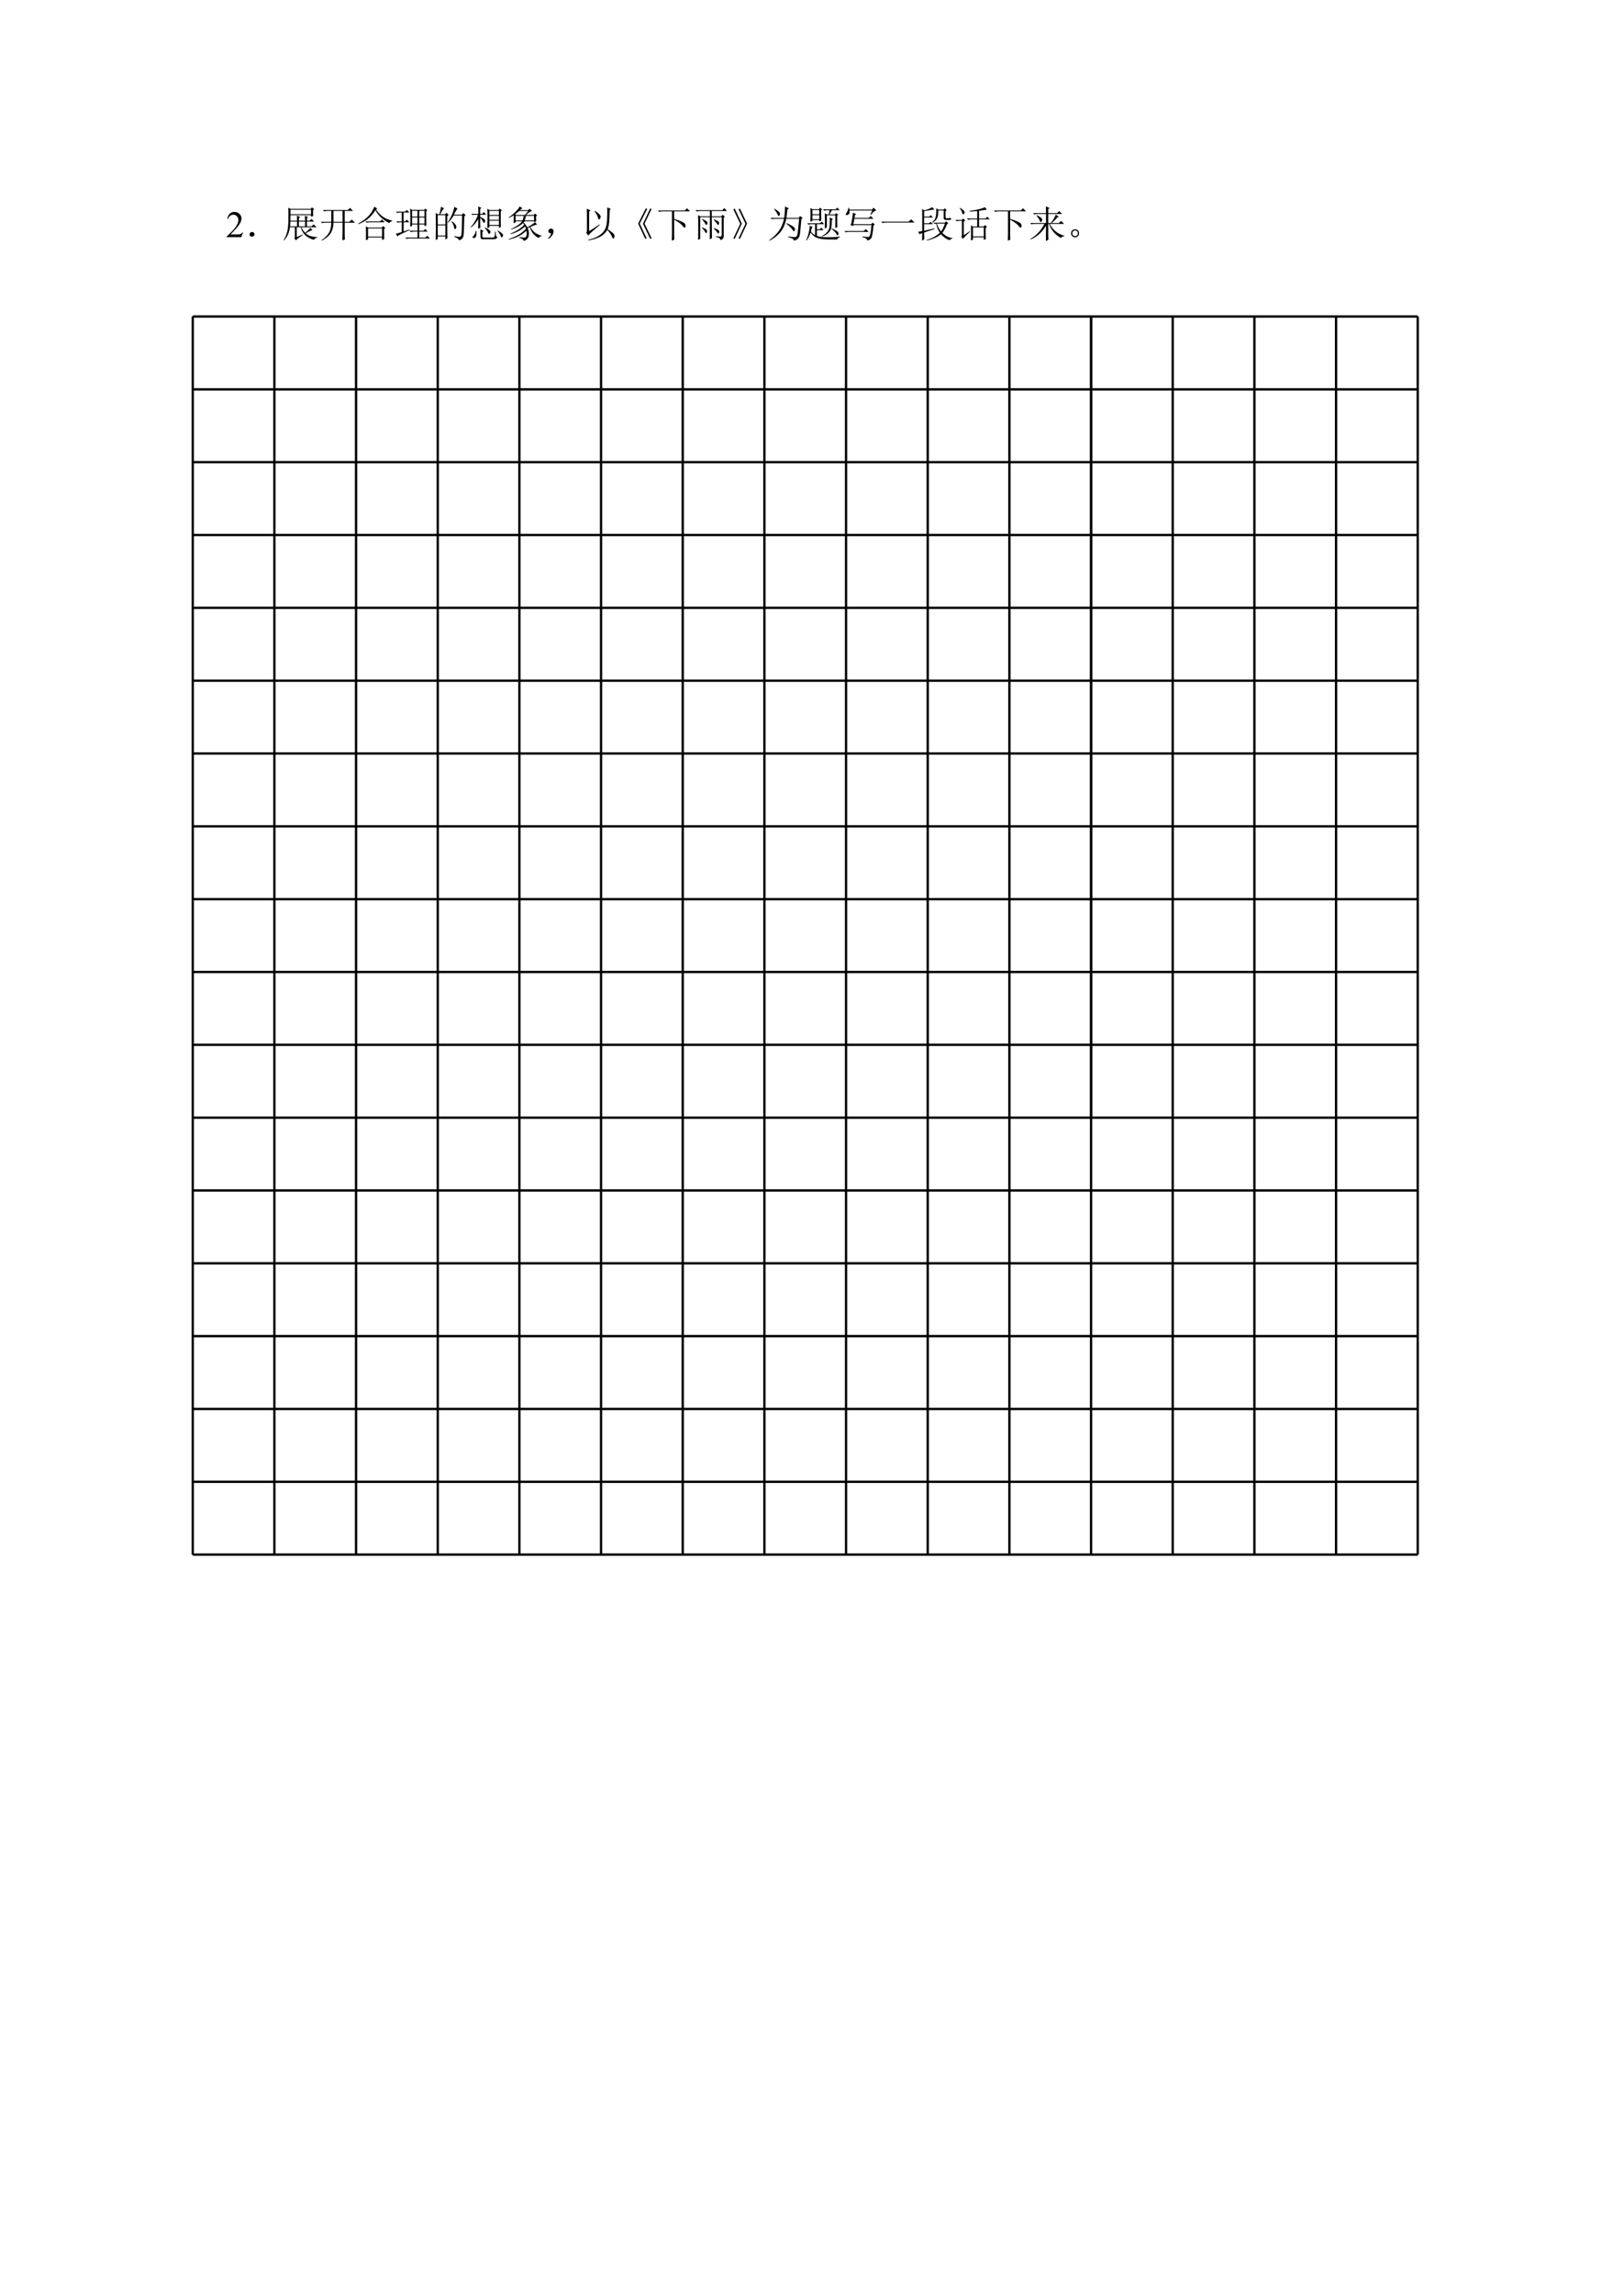 <?xml version="1.0" encoding="UTF-8"?>
<svg xmlns="http://www.w3.org/2000/svg" xmlns:xlink="http://www.w3.org/1999/xlink" width="522pt" height="737.008pt" viewBox="0 0 522 737.008" version="1.1">
<defs>
<g>
<symbol overflow="visible" id="glyph0-0">
<path style="stroke:none;" d="M 1.531 0 L 1.531 -6.875 L 7.031 -6.875 L 7.031 0 Z M 1.703 -0.172 L 6.859 -0.172 L 6.859 -6.703 L 1.703 -6.703 Z M 1.703 -0.172 "/>
</symbol>
<symbol overflow="visible" id="glyph0-1">
<path style="stroke:none;" d=""/>
</symbol>
<symbol overflow="visible" id="glyph1-0">
<path style="stroke:none;" d="M 1.672 0 L 1.672 -7.5 L 7.672 -7.5 L 7.672 0 Z M 1.859 -0.188 L 7.484 -0.188 L 7.484 -7.312 L 1.859 -7.312 Z M 1.859 -0.188 "/>
</symbol>
<symbol overflow="visible" id="glyph1-1">
<path style="stroke:none;" d="M 5.5 -1.531 L 4.953 0 L 0.266 0 L 0.266 -0.219 C 1.641 -1.477 2.609 -2.504 3.172 -3.297 C 3.734 -4.098 4.016 -4.828 4.016 -5.484 C 4.016 -5.984 3.859 -6.395 3.547 -6.719 C 3.242 -7.051 2.875 -7.219 2.438 -7.219 C 2.051 -7.219 1.703 -7.102 1.391 -6.875 C 1.078 -6.645 0.848 -6.305 0.703 -5.859 L 0.484 -5.859 C 0.586 -6.586 0.836 -7.145 1.234 -7.531 C 1.641 -7.914 2.145 -8.109 2.75 -8.109 C 3.395 -8.109 3.93 -7.898 4.359 -7.484 C 4.797 -7.078 5.016 -6.594 5.016 -6.031 C 5.016 -5.625 4.922 -5.219 4.734 -4.812 C 4.441 -4.188 3.973 -3.52 3.328 -2.812 C 2.359 -1.75 1.75 -1.109 1.5 -0.891 L 3.578 -0.891 C 4.004 -0.891 4.301 -0.906 4.469 -0.938 C 4.633 -0.969 4.785 -1.031 4.922 -1.125 C 5.066 -1.219 5.188 -1.352 5.281 -1.531 Z M 5.5 -1.531 "/>
</symbol>
<symbol overflow="visible" id="glyph2-0">
<path style="stroke:none;" d=""/>
</symbol>
<symbol overflow="visible" id="glyph2-1">
<path style="stroke:none;" d="M 2.828 -1.547 C 3.098 -1.391 3.219 -1.16 3.188 -0.859 C 3.156 -0.566 3 -0.359 2.719 -0.234 C 2.438 -0.109 2.176 -0.125 1.938 -0.281 C 1.707 -0.438 1.598 -0.656 1.609 -0.938 C 1.629 -1.219 1.77 -1.426 2.031 -1.562 C 2.301 -1.707 2.566 -1.703 2.828 -1.547 Z M 2.828 -1.547 "/>
</symbol>
<symbol overflow="visible" id="glyph2-2">
<path style="stroke:none;" d="M 6.703 -9.141 L 6.281 -8.906 C 6.656 -8.25 7.254 -7.566 8.078 -6.859 C 8.91 -6.16 10.047 -5.641 11.484 -5.297 L 11.484 -5.156 C 11.016 -5.062 10.688 -4.844 10.5 -4.5 C 9.125 -5.25 8.098 -6.004 7.422 -6.766 C 6.754 -7.535 6.312 -8.172 6.094 -8.672 C 5.25 -7.391 4.395 -6.422 3.531 -5.766 C 2.676 -5.109 1.688 -4.578 0.562 -4.172 L 0.516 -4.359 C 1.734 -4.984 2.77 -5.719 3.625 -6.562 C 4.488 -7.406 5.188 -8.484 5.719 -9.797 Z M 2.859 -5.062 L 7.547 -5.062 L 8.156 -5.672 L 9.047 -4.781 L 4.312 -4.781 C 3.969 -4.781 3.625 -4.734 3.281 -4.641 Z M 3.703 -2.812 L 3.703 -0.188 L 8.203 -0.188 L 8.203 -2.812 Z M 8.859 -2.578 C 8.859 -1.172 8.875 -0.109 8.906 0.609 L 8.203 0.891 L 8.203 0.094 L 3.703 0.094 L 3.703 0.703 L 3 0.984 C 3.031 0.203 3.047 -0.547 3.047 -1.266 C 3.047 -1.984 3.031 -2.719 3 -3.469 L 3.703 -3.094 L 8.109 -3.094 L 8.578 -3.562 L 9.234 -2.906 Z M 8.859 -2.578 "/>
</symbol>
<symbol overflow="visible" id="glyph2-3">
<path style="stroke:none;" d="M 2.109 -7.078 L 2.109 -4.078 L 4.547 -4.078 L 4.547 -7.078 Z M 2.109 -3.797 L 2.109 -0.516 L 4.547 -0.516 L 4.547 -3.797 Z M 5.156 -6.797 C 5.156 -3.141 5.172 -0.75 5.203 0.375 L 4.547 0.75 L 4.547 -0.234 L 2.109 -0.234 L 2.109 0.562 L 1.453 0.938 C 1.484 -0.531 1.5 -1.988 1.5 -3.438 C 1.5 -4.895 1.484 -6.344 1.453 -7.781 L 2.156 -7.359 L 2.625 -7.359 C 2.938 -8.422 3.109 -9.234 3.141 -9.797 L 4.172 -9.234 C 3.859 -9.078 3.438 -8.453 2.906 -7.359 L 4.453 -7.359 L 4.922 -7.828 L 5.625 -7.125 Z M 7.453 -9.75 L 8.484 -9.141 C 8.234 -8.984 7.844 -8.344 7.312 -7.219 L 9.844 -7.219 L 10.359 -7.734 L 11.062 -7.031 L 10.641 -6.703 C 10.578 -3.047 10.488 -0.973 10.375 -0.484 C 10.27 -0.004 10.113 0.328 9.906 0.516 C 9.707 0.703 9.391 0.875 8.953 1.031 C 8.797 0.531 8.281 0.156 7.406 -0.094 L 7.406 -0.328 C 8.188 -0.172 8.75 -0.094 9.094 -0.094 C 9.438 -0.094 9.645 -0.359 9.719 -0.891 C 9.801 -1.422 9.875 -3.438 9.938 -6.938 L 7.219 -6.938 C 6.656 -6.031 6.062 -5.266 5.438 -4.641 L 5.297 -4.734 C 5.953 -5.734 6.438 -6.625 6.75 -7.406 C 7.062 -8.188 7.297 -8.969 7.453 -9.75 Z M 6.609 -5.156 C 7.359 -4.594 7.816 -4.125 7.984 -3.75 C 8.16 -3.375 8.125 -3.031 7.875 -2.719 C 7.625 -2.406 7.441 -2.562 7.328 -3.188 C 7.223 -3.812 6.953 -4.422 6.516 -5.016 Z M 6.609 -5.156 "/>
</symbol>
<symbol overflow="visible" id="glyph2-4">
<path style="stroke:none;" d="M 2.125 -0.281 C 2.301 -0.5 2.453 -0.812 2.578 -1.219 C 2.297 -1.219 2.094 -1.266 1.969 -1.359 C 1.844 -1.453 1.754 -1.578 1.703 -1.734 C 1.66 -1.891 1.656 -2.035 1.688 -2.172 C 1.719 -2.316 1.828 -2.457 2.016 -2.594 C 2.203 -2.738 2.438 -2.781 2.719 -2.719 C 3 -2.656 3.188 -2.5 3.281 -2.25 C 3.375 -2 3.359 -1.676 3.234 -1.281 C 3.109 -0.895 2.879 -0.52 2.547 -0.156 C 2.223 0.195 1.938 0.391 1.688 0.422 C 1.438 0.453 1.406 0.395 1.594 0.25 C 1.781 0.113 1.957 -0.062 2.125 -0.281 Z M 2.125 -0.281 "/>
</symbol>
<symbol overflow="visible" id="glyph2-5">
<path style="stroke:none;" d="M 0.844 -8.578 L 9.516 -8.578 L 10.219 -9.281 L 11.203 -8.297 L 6.094 -8.297 L 6.094 -5.859 C 7.969 -5.297 9.078 -4.828 9.422 -4.453 C 9.766 -4.078 9.859 -3.691 9.703 -3.297 C 9.547 -2.91 9.25 -3.016 8.812 -3.609 C 8.375 -4.203 7.469 -4.875 6.094 -5.625 L 6.094 -0.844 C 6.094 -0.188 6.109 0.359 6.141 0.797 L 5.344 1.125 C 5.375 -0.031 5.391 -0.828 5.391 -1.266 L 5.391 -8.297 L 2.391 -8.297 C 1.984 -8.297 1.609 -8.25 1.266 -8.156 Z M 0.844 -8.578 "/>
</symbol>
<symbol overflow="visible" id="glyph2-6">
<path style="stroke:none;" d="M 9.141 -7.219 L 9.75 -8.578 L 2.438 -8.578 C 2.5 -7.984 2.457 -7.609 2.312 -7.453 C 2.176 -7.297 2.004 -7.191 1.797 -7.141 C 1.598 -7.098 1.426 -7.109 1.281 -7.172 C 1.145 -7.234 1.207 -7.438 1.469 -7.781 C 1.738 -8.125 1.953 -8.672 2.109 -9.422 L 2.344 -9.422 L 2.391 -8.859 L 9.703 -8.859 L 10.172 -9.469 L 11.109 -8.578 C 10.578 -8.547 9.969 -8.062 9.281 -7.125 Z M 4.031 -5.906 C 3.969 -5.562 3.859 -4.984 3.703 -4.172 L 9.469 -4.172 L 9.844 -4.688 L 10.594 -4.031 L 10.172 -3.75 C 9.953 -1.312 9.688 0.078 9.375 0.422 C 9.062 0.766 8.656 0.984 8.156 1.078 C 8.156 0.578 7.641 0.219 6.609 0 L 6.609 -0.234 C 7.141 -0.172 7.598 -0.113 7.984 -0.062 C 8.379 -0.02 8.645 -0.051 8.781 -0.156 C 8.926 -0.27 9.062 -0.613 9.188 -1.188 C 9.312 -1.77 9.422 -2.672 9.516 -3.891 L 3.75 -3.891 L 3.375 -3.516 L 2.719 -4.125 L 3.047 -4.406 C 3.328 -5.938 3.5 -7.094 3.562 -7.875 L 4.594 -7.406 L 4.219 -7.125 C 4.156 -6.781 4.109 -6.469 4.078 -6.188 L 8.672 -6.188 L 9.281 -6.797 L 10.172 -5.906 Z M 0.797 -1.969 L 7.031 -1.969 L 7.688 -2.625 L 8.625 -1.688 L 2.25 -1.688 C 1.906 -1.688 1.562 -1.641 1.219 -1.547 Z M 0.797 -1.969 "/>
</symbol>
<symbol overflow="visible" id="glyph2-7">
<path style="stroke:none;" d="M 0.656 -4.969 L 9.375 -4.969 L 10.312 -5.719 L 11.344 -4.688 L 2.344 -4.688 C 1.844 -4.688 1.422 -4.641 1.078 -4.547 Z M 0.656 -4.969 "/>
</symbol>
<symbol overflow="visible" id="glyph2-8">
<path style="stroke:none;" d="M 5.578 1.219 C 5.609 -0.031 5.625 -1.672 5.625 -3.703 C 4.375 -1.578 2.719 -0.094 0.656 0.75 L 0.609 0.562 C 2.516 -0.531 4.016 -2.141 5.109 -4.266 L 2.062 -4.266 C 1.656 -4.266 1.281 -4.219 0.938 -4.125 L 0.516 -4.547 L 5.625 -4.547 L 5.625 -7.453 L 2.953 -7.453 C 2.547 -7.453 2.172 -7.406 1.828 -7.312 L 1.406 -7.734 L 5.625 -7.734 C 5.625 -8.422 5.609 -9.141 5.578 -9.891 L 6.797 -9.328 L 6.328 -9 L 6.328 -7.734 L 9.188 -7.734 L 9.844 -8.391 L 10.781 -7.453 L 6.328 -7.453 L 6.328 -4.547 L 7.172 -4.547 C 7.891 -5.453 8.422 -6.359 8.766 -7.266 L 9.75 -6.516 L 9.281 -6.375 C 8.656 -5.625 8.047 -5.016 7.453 -4.547 L 9.75 -4.547 L 10.453 -5.25 L 11.438 -4.266 L 6.797 -4.266 C 7.859 -2.266 9.422 -1 11.484 -0.469 L 11.484 -0.281 C 10.922 -0.281 10.578 -0.094 10.453 0.281 C 8.641 -0.688 7.344 -2.203 6.562 -4.266 L 6.328 -4.266 C 6.328 -1.453 6.344 0.25 6.375 0.844 Z M 2.672 -7.078 C 3.516 -6.641 4.035 -6.297 4.234 -6.047 C 4.441 -5.797 4.438 -5.473 4.219 -5.078 C 4 -4.691 3.797 -4.754 3.609 -5.266 C 3.422 -5.785 3.062 -6.344 2.531 -6.938 Z M 2.672 -7.078 "/>
</symbol>
<symbol overflow="visible" id="glyph2-9">
<path style="stroke:none;" d="M 3.484 -2.438 C 3.816 -2.312 4.035 -2.094 4.141 -1.781 C 4.254 -1.469 4.27 -1.16 4.188 -0.859 C 4.113 -0.566 3.957 -0.344 3.719 -0.188 C 3.488 -0.031 3.219 0.047 2.906 0.047 C 2.594 0.047 2.312 -0.078 2.062 -0.328 C 1.812 -0.578 1.676 -0.848 1.656 -1.141 C 1.645 -1.441 1.707 -1.707 1.844 -1.938 C 1.988 -2.176 2.219 -2.348 2.531 -2.453 C 2.844 -2.566 3.16 -2.562 3.484 -2.438 Z M 2.531 -0.438 C 2.844 -0.27 3.145 -0.281 3.438 -0.469 C 3.738 -0.656 3.879 -0.926 3.859 -1.281 C 3.848 -1.645 3.688 -1.906 3.375 -2.062 C 3.062 -2.219 2.766 -2.203 2.484 -2.016 C 2.203 -1.828 2.062 -1.562 2.062 -1.219 C 2.062 -0.875 2.219 -0.613 2.531 -0.438 Z M 2.531 -0.438 "/>
</symbol>
<symbol overflow="visible" id="glyph3-0">
<path style="stroke:none;" d=""/>
</symbol>
<symbol overflow="visible" id="glyph3-1">
<path style="stroke:none;" d="M 2.766 -8.812 L 2.766 -7.359 L 9.375 -7.359 L 9.375 -8.812 Z M 5.484 -5.016 L 5.484 -3.469 L 7.453 -3.469 L 7.453 -5.016 Z M 0.562 0.984 C 1.094 0.109 1.469 -0.766 1.688 -1.641 C 1.906 -2.516 2.031 -3.438 2.062 -4.406 C 2.094 -5.375 2.109 -6.297 2.109 -7.172 C 2.109 -8.047 2.094 -8.812 2.062 -9.469 L 2.766 -9.094 L 9.281 -9.094 L 9.656 -9.562 L 10.406 -9 L 10.031 -8.672 C 10.031 -7.766 10.047 -7.141 10.078 -6.797 L 9.375 -6.562 L 9.375 -7.078 L 2.766 -7.078 C 2.766 -5.703 2.734 -4.625 2.672 -3.844 C 2.609 -3.062 2.453 -2.266 2.203 -1.453 C 1.953 -0.641 1.453 0.203 0.703 1.078 Z M 4.172 -3.188 L 2.578 -3.188 L 2.625 -3.469 L 4.875 -3.469 L 4.875 -5.016 L 2.719 -5.016 L 2.719 -5.297 L 4.875 -5.297 C 4.875 -6.203 4.859 -6.75 4.828 -6.938 L 5.906 -6.469 L 5.484 -6.141 L 5.484 -5.297 L 7.453 -5.297 C 7.453 -5.984 7.438 -6.516 7.406 -6.891 L 8.484 -6.422 L 8.062 -6.141 L 8.062 -5.297 L 8.953 -5.297 L 9.516 -5.859 L 10.359 -5.016 L 8.062 -5.016 L 8.062 -3.469 L 9.562 -3.469 L 10.219 -4.125 L 11.156 -3.188 L 6.281 -3.188 C 6.594 -2.5 6.984 -1.906 7.453 -1.406 C 8.203 -1.938 8.781 -2.469 9.188 -3 L 9.844 -2.25 C 9.531 -2.25 8.797 -1.906 7.641 -1.219 C 8.109 -0.812 8.66 -0.516 9.297 -0.328 C 9.941 -0.141 10.625 -0.047 11.344 -0.047 L 11.344 0.141 C 10.781 0.266 10.453 0.5 10.359 0.844 C 9.516 0.688 8.676 0.289 7.844 -0.344 C 7.02 -0.988 6.422 -1.938 6.047 -3.188 L 4.781 -3.188 L 4.781 -0.047 L 6.703 -0.844 L 6.797 -0.703 C 5.641 -0.016 4.891 0.562 4.547 1.031 L 3.984 0.328 C 4.141 0.172 4.203 -0.047 4.172 -0.328 Z M 4.172 -3.188 "/>
</symbol>
<symbol overflow="visible" id="glyph3-2">
<path style="stroke:none;" d="M 4.594 -8.438 L 4.594 -4.922 L 7.5 -4.922 L 7.5 -8.438 Z M 8.203 -4.641 L 8.203 -0.984 C 8.203 -0.391 8.219 0.188 8.25 0.75 L 7.453 1.031 C 7.484 0.094 7.5 -0.703 7.5 -1.359 L 7.5 -4.641 L 4.594 -4.641 C 4.562 -3.297 4.266 -2.176 3.703 -1.281 C 3.141 -0.395 2.188 0.406 0.844 1.125 L 0.703 0.984 C 1.734 0.328 2.516 -0.422 3.047 -1.266 C 3.578 -2.109 3.859 -3.234 3.891 -4.641 L 2.062 -4.641 C 1.656 -4.641 1.281 -4.594 0.938 -4.5 L 0.516 -4.922 L 3.891 -4.922 L 3.891 -8.438 L 2.719 -8.438 C 2.312 -8.438 1.938 -8.391 1.594 -8.297 L 1.172 -8.719 L 9.188 -8.719 L 9.891 -9.422 L 10.875 -8.438 L 8.203 -8.438 L 8.203 -4.922 L 9.703 -4.922 L 10.453 -5.672 L 11.484 -4.641 Z M 8.203 -4.641 "/>
</symbol>
<symbol overflow="visible" id="glyph3-3">
<path style="stroke:none;" d="M 7.688 -3.234 C 7.438 -3.141 7.219 -3.047 7.031 -2.953 C 7.344 -2.141 7.469 -1.441 7.406 -0.859 C 7.344 -0.285 7.188 0.16 6.938 0.484 C 6.688 0.816 6.281 1.062 5.719 1.219 C 5.656 0.75 5.188 0.406 4.312 0.188 L 4.312 0 C 5.375 0.125 6 0.156 6.188 0.094 C 6.375 0.031 6.504 -0.113 6.578 -0.344 C 6.66 -0.582 6.703 -0.879 6.703 -1.234 C 6.703 -1.598 6.688 -1.891 6.656 -2.109 C 5.062 -0.609 3.156 0.344 0.938 0.75 L 0.938 0.562 C 3.312 -0.156 5.156 -1.25 6.469 -2.719 C 6.344 -3.062 6.234 -3.297 6.141 -3.422 C 4.766 -2.172 3.203 -1.359 1.453 -0.984 L 1.406 -1.125 C 3.281 -1.844 4.766 -2.781 5.859 -3.938 C 5.766 -4.156 5.641 -4.359 5.484 -4.547 C 4.734 -3.734 3.469 -3.031 1.688 -2.438 L 1.641 -2.578 C 3.516 -3.484 4.703 -4.328 5.203 -5.109 L 3.141 -5.109 L 3.141 -4.734 L 2.484 -4.5 C 2.516 -5.312 2.531 -6.156 2.531 -7.031 C 2.094 -6.75 1.578 -6.469 0.984 -6.188 L 0.891 -6.328 C 1.609 -6.797 2.316 -7.379 3.016 -8.078 C 3.723 -8.785 4.203 -9.391 4.453 -9.891 L 5.344 -9.234 C 5.094 -9.172 4.812 -8.984 4.5 -8.672 L 7.172 -8.672 L 7.594 -9.141 L 8.484 -8.344 C 8.297 -8.375 8.062 -8.312 7.781 -8.156 C 7.5 -8 7.062 -7.656 6.469 -7.125 L 8.953 -7.125 L 9.328 -7.594 L 10.078 -6.984 L 9.703 -6.703 C 9.703 -6.047 9.719 -5.5 9.75 -5.062 L 9.047 -4.828 L 9.047 -5.109 L 6 -5.109 C 5.875 -4.953 5.781 -4.828 5.719 -4.734 C 6.219 -4.172 6.609 -3.656 6.891 -3.188 C 7.484 -3.5 8.004 -3.801 8.453 -4.094 C 8.91 -4.395 9.219 -4.641 9.375 -4.828 L 10.031 -4.031 C 9.688 -4.031 8.969 -3.797 7.875 -3.328 C 8.25 -2.547 8.75 -1.922 9.375 -1.453 C 10 -0.984 10.703 -0.656 11.484 -0.469 L 11.484 -0.328 C 10.984 -0.266 10.672 -0.062 10.547 0.281 C 9.703 -0.188 9.066 -0.707 8.641 -1.281 C 8.223 -1.863 7.906 -2.516 7.688 -3.234 Z M 6.141 -7.125 L 7.172 -8.391 L 4.266 -8.391 C 3.828 -8.047 3.406 -7.703 3 -7.359 L 3.234 -7.125 Z M 3.141 -6.844 L 3.141 -5.391 L 5.344 -5.391 C 5.531 -5.891 5.672 -6.375 5.766 -6.844 Z M 6.469 -6.844 C 6.375 -6.438 6.25 -5.953 6.094 -5.391 L 9.047 -5.391 L 9.047 -6.844 Z M 6.469 -6.844 "/>
</symbol>
<symbol overflow="visible" id="glyph3-4">
<path style="stroke:none;" d="M 2.531 -8.719 L 2.531 -7.359 L 4.734 -7.359 L 4.734 -8.719 Z M 2.531 -7.078 L 2.531 -5.766 L 4.734 -5.766 L 4.734 -7.078 Z M 5.344 -8.625 C 5.344 -7.188 5.359 -6.109 5.391 -5.391 L 4.734 -5.062 L 4.734 -5.484 L 2.531 -5.484 L 2.531 -5.203 L 1.875 -4.969 C 1.906 -5.688 1.922 -6.438 1.922 -7.219 C 1.922 -8 1.906 -8.719 1.875 -9.375 L 2.531 -9 L 4.641 -9 L 4.969 -9.469 L 5.672 -8.906 Z M 2.062 -1.781 C 2.406 -1.344 2.844 -0.953 3.375 -0.609 L 3.375 -4.172 L 2.391 -4.172 C 1.984 -4.172 1.609 -4.125 1.266 -4.031 L 0.844 -4.453 L 4.969 -4.453 L 5.531 -5.016 L 6.281 -4.172 L 3.984 -4.172 L 3.984 -2.531 L 4.875 -2.531 L 5.391 -3.047 L 6.094 -2.25 L 3.984 -2.25 L 3.984 -0.422 C 4.609 -0.141 5.676 0.004 7.188 0.016 C 8.707 0.035 10.109 -0.031 11.391 -0.188 L 11.391 0 C 10.797 0.219 10.5 0.469 10.5 0.75 C 7.844 0.781 6.113 0.719 5.312 0.562 C 4.52 0.406 3.891 0.195 3.422 -0.062 C 2.953 -0.332 2.469 -0.812 1.969 -1.5 C 1.594 -0.375 1.141 0.484 0.609 1.078 L 0.469 0.984 C 0.844 0.328 1.129 -0.441 1.328 -1.328 C 1.535 -2.223 1.656 -3.016 1.688 -3.703 L 2.625 -3.234 C 2.375 -3.141 2.188 -2.656 2.062 -1.781 Z M 10.5 -4.688 C 10.5 -4.438 10.516 -3.953 10.547 -3.234 L 9.891 -2.906 L 9.891 -7.031 L 7.172 -7.031 L 7.172 -3.141 L 6.516 -2.766 C 6.547 -3.422 6.562 -4.223 6.562 -5.172 C 6.562 -6.129 6.547 -6.969 6.516 -7.688 L 7.172 -7.312 L 7.781 -7.312 C 7.906 -7.781 7.984 -8.234 8.016 -8.672 L 7.453 -8.672 C 7.047 -8.672 6.672 -8.625 6.328 -8.531 L 5.906 -8.953 L 9.984 -8.953 L 10.547 -9.516 L 11.297 -8.672 L 8.812 -8.672 C 8.688 -8.484 8.422 -8.031 8.016 -7.312 L 9.797 -7.312 L 10.125 -7.734 L 10.828 -7.219 L 10.5 -6.938 Z M 8.109 -6.328 L 9.141 -5.812 L 8.766 -5.484 C 8.766 -4.172 8.688 -3.254 8.531 -2.734 C 8.375 -2.223 8.066 -1.75 7.609 -1.312 C 7.16 -0.875 6.5 -0.5 5.625 -0.188 L 5.531 -0.328 C 6.469 -0.828 7.113 -1.344 7.469 -1.875 C 7.832 -2.406 8.035 -3.051 8.078 -3.812 C 8.129 -4.582 8.141 -5.422 8.109 -6.328 Z M 8.672 -2.672 L 8.766 -2.812 C 9.984 -2.25 10.66 -1.848 10.797 -1.609 C 10.941 -1.379 10.953 -1.098 10.828 -0.766 C 10.703 -0.441 10.52 -0.504 10.281 -0.953 C 10.051 -1.41 9.516 -1.984 8.672 -2.672 Z M 8.672 -2.672 "/>
</symbol>
<symbol overflow="visible" id="glyph4-0">
<path style="stroke:none;" d=""/>
</symbol>
<symbol overflow="visible" id="glyph4-1">
<path style="stroke:none;" d="M 0.609 -1.078 C 1.547 -1.328 2.188 -1.516 2.531 -1.641 L 2.531 -4.781 L 2.297 -4.781 C 1.891 -4.781 1.516 -4.734 1.172 -4.641 L 0.75 -5.062 L 2.531 -5.062 L 2.531 -7.922 L 2.203 -7.922 C 1.797 -7.922 1.422 -7.875 1.078 -7.781 L 0.656 -8.203 L 3.609 -8.203 L 4.172 -8.766 L 4.969 -7.922 L 3.141 -7.922 L 3.141 -5.062 L 3.609 -5.062 L 4.172 -5.625 L 4.969 -4.781 L 3.141 -4.781 L 3.141 -1.828 L 5.062 -2.484 L 5.109 -2.297 C 3.922 -1.766 2.734 -1.203 1.547 -0.609 L 1.172 -0.234 Z M 5.25 -3.375 C 5.281 -4.375 5.297 -5.344 5.297 -6.281 C 5.297 -7.219 5.281 -8.188 5.25 -9.188 L 5.859 -8.766 L 9.75 -8.766 L 10.078 -9.188 L 10.781 -8.625 L 10.406 -8.344 L 10.406 -6.141 C 10.406 -5.141 10.422 -4.359 10.453 -3.797 L 9.844 -3.516 L 9.844 -4.078 L 8.156 -4.078 L 8.156 -2.062 L 9.516 -2.062 L 10.078 -2.625 L 10.875 -1.781 L 8.156 -1.781 L 8.156 0.141 L 10.125 0.141 L 10.734 -0.469 L 11.578 0.422 L 5.203 0.422 C 4.797 0.422 4.422 0.469 4.078 0.562 L 3.656 0.141 L 7.594 0.141 L 7.594 -1.781 L 6.562 -1.781 C 6.156 -1.781 5.781 -1.734 5.438 -1.641 L 5.016 -2.062 L 7.594 -2.062 L 7.594 -4.078 L 5.859 -4.078 L 5.859 -3.609 Z M 5.859 -8.484 L 5.859 -6.609 L 7.594 -6.609 L 7.594 -8.484 Z M 8.156 -8.484 L 8.156 -6.609 L 9.844 -6.609 L 9.844 -8.484 Z M 5.859 -6.328 L 5.859 -4.359 L 7.594 -4.359 L 7.594 -6.328 Z M 8.156 -6.328 L 8.156 -4.359 L 9.844 -4.359 L 9.844 -6.328 Z M 8.156 -6.328 "/>
</symbol>
<symbol overflow="visible" id="glyph4-2">
<path style="stroke:none;" d="M 3.75 -6.234 C 3.75 -4.516 3.766 -3.438 3.797 -3 L 3.094 -2.719 C 3.125 -3.594 3.141 -4.625 3.141 -5.812 C 2.453 -4.688 1.672 -3.781 0.797 -3.094 L 0.656 -3.188 C 1.75 -4.406 2.547 -5.75 3.047 -7.219 L 1.688 -7.219 L 1.266 -7.125 L 0.891 -7.5 L 3.141 -7.5 C 3.141 -8.656 3.125 -9.438 3.094 -9.844 L 4.125 -9.422 L 3.75 -9.047 L 3.75 -7.5 L 4.359 -7.5 L 4.969 -8.062 L 5.672 -7.219 L 3.75 -7.219 L 3.75 -6.516 C 4.312 -6.266 4.719 -6.047 4.969 -5.859 C 5.219 -5.672 5.344 -5.473 5.344 -5.266 C 5.344 -5.066 5.27 -4.863 5.125 -4.656 C 4.988 -4.457 4.832 -4.562 4.656 -4.969 C 4.488 -5.375 4.188 -5.797 3.75 -6.234 Z M 6.703 -8.438 L 6.703 -7.125 L 9.75 -7.125 L 9.75 -8.438 Z M 6.703 -6.844 L 6.703 -5.578 L 9.75 -5.578 L 9.75 -6.844 Z M 6.703 -5.297 L 6.703 -3.938 L 9.75 -3.938 L 9.75 -5.297 Z M 6.047 -9.141 L 6.703 -8.719 L 9.656 -8.719 L 9.984 -9.188 L 10.734 -8.625 L 10.359 -8.297 L 10.359 -4.734 C 10.359 -4.078 10.375 -3.594 10.406 -3.281 L 9.75 -3 L 9.75 -3.656 L 6.703 -3.656 L 6.703 -3.141 L 6.047 -2.906 C 6.078 -3.75 6.094 -4.863 6.094 -6.25 C 6.094 -7.645 6.078 -8.609 6.047 -9.141 Z M 2.344 -2.016 L 2.531 -2.016 C 2.562 -1.203 2.535 -0.656 2.453 -0.375 C 2.379 -0.094 2.238 0.098 2.031 0.203 C 1.832 0.316 1.625 0.312 1.406 0.188 C 1.188 0.062 1.25 -0.145 1.594 -0.438 C 1.938 -0.738 2.188 -1.266 2.344 -2.016 Z M 5.203 -2.953 L 5.297 -3.094 C 6.234 -2.656 6.781 -2.301 6.938 -2.031 C 7.094 -1.77 7.062 -1.5 6.844 -1.219 C 6.625 -0.938 6.438 -1.004 6.281 -1.422 C 6.125 -1.848 5.766 -2.359 5.203 -2.953 Z M 9.328 -1.969 L 9.469 -2.109 C 10.188 -1.672 10.672 -1.316 10.922 -1.047 C 11.172 -0.785 11.176 -0.484 10.938 -0.141 C 10.707 0.203 10.52 0.148 10.375 -0.297 C 10.238 -0.754 9.891 -1.312 9.328 -1.969 Z M 3.797 -2.531 L 4.828 -2.016 L 4.453 -1.688 L 4.453 -0.328 C 4.422 0.016 4.625 0.172 5.062 0.141 L 7.875 0.141 C 8.156 0.109 8.328 -0.066 8.391 -0.391 C 8.453 -0.723 8.5 -1.188 8.531 -1.781 L 8.719 -1.781 C 8.75 -1.188 8.781 -0.785 8.812 -0.578 C 8.844 -0.379 9 -0.172 9.281 0.047 C 9 0.484 8.594 0.688 8.062 0.656 L 4.547 0.656 C 4.047 0.688 3.812 0.391 3.844 -0.234 C 3.844 -1.234 3.828 -2 3.797 -2.531 Z M 3.797 -2.531 "/>
</symbol>
<symbol overflow="visible" id="glyph4-3">
<path style="stroke:none;" d="M 2.766 -1.969 C 3.391 -2.281 4.484 -2.984 6.047 -4.078 L 6.188 -3.938 C 4.969 -2.875 4.125 -2.141 3.656 -1.734 C 3.188 -1.328 2.812 -0.922 2.531 -0.516 L 1.828 -1.359 C 1.984 -1.547 2.062 -1.812 2.062 -2.156 L 2.062 -6.797 C 2.062 -7.734 2.047 -8.516 2.016 -9.141 L 3.188 -8.578 L 2.766 -8.203 Z M 4.641 -8.484 C 5.859 -7.641 6.469 -7.035 6.469 -6.672 C 6.469 -6.316 6.359 -6.02 6.141 -5.781 C 5.922 -5.551 5.738 -5.719 5.594 -6.281 C 5.457 -6.844 5.094 -7.531 4.5 -8.344 Z M 8.578 -9.562 L 9.75 -9.047 L 9.375 -8.719 C 9.344 -6.938 9.285 -5.629 9.203 -4.797 C 9.129 -3.973 8.969 -3.234 8.719 -2.578 C 9.438 -2.078 9.984 -1.672 10.359 -1.359 C 10.734 -1.047 10.922 -0.723 10.922 -0.391 C 10.922 -0.066 10.832 0.188 10.656 0.375 C 10.488 0.562 10.301 0.383 10.094 -0.156 C 9.895 -0.707 9.406 -1.438 8.625 -2.344 C 8.031 -1.344 7.207 -0.582 6.156 -0.062 C 5.113 0.445 3.906 0.812 2.531 1.031 L 2.438 0.844 C 3.312 0.656 4.109 0.406 4.828 0.094 C 5.547 -0.219 6.219 -0.645 6.844 -1.188 C 7.469 -1.738 7.926 -2.484 8.219 -3.422 C 8.52 -4.359 8.641 -6.406 8.578 -9.562 Z M 8.578 -9.562 "/>
</symbol>
<symbol overflow="visible" id="glyph4-4">
<path style="stroke:none;" d="M 10.406 -9.234 L 10.828 -9.047 L 8.578 -4.359 L 10.828 0.328 L 10.406 0.562 L 8.062 -4.312 Z M 9 -9.281 L 9.422 -9.047 L 7.031 -4.359 L 9.234 0.328 L 8.812 0.562 L 6.516 -4.359 Z M 9 -9.281 "/>
</symbol>
<symbol overflow="visible" id="glyph4-5">
<path style="stroke:none;" d="M 7.5 -0.281 C 7.938 -0.25 8.363 -0.223 8.781 -0.203 C 9.207 -0.191 9.406 -0.344 9.375 -0.656 L 9.375 -6.422 L 6.188 -6.422 C 6.188 -3.609 6.203 -1.359 6.234 0.328 L 5.531 0.703 C 5.562 -1.234 5.578 -3.609 5.578 -6.422 L 2.484 -6.422 L 2.484 0.516 L 1.781 0.891 C 1.812 0.109 1.828 -1.207 1.828 -3.062 C 1.828 -4.926 1.812 -6.266 1.781 -7.078 L 2.484 -6.703 L 5.578 -6.703 L 5.578 -8.391 L 2.484 -8.391 C 2.078 -8.391 1.703 -8.344 1.359 -8.25 L 0.938 -8.672 L 9.609 -8.672 L 10.219 -9.375 L 11.062 -8.391 L 6.188 -8.391 L 6.188 -6.703 L 9.281 -6.703 L 9.609 -7.219 L 10.406 -6.609 L 10.031 -6.281 L 10.031 -0.516 C 10.062 0.266 9.719 0.75 9 0.938 C 8.969 0.438 8.469 0.094 7.5 -0.094 Z M 3.047 -5.672 L 3.141 -5.812 C 3.828 -5.531 4.301 -5.281 4.562 -5.062 C 4.832 -4.844 4.879 -4.547 4.703 -4.172 C 4.535 -3.797 4.348 -3.816 4.141 -4.234 C 3.941 -4.66 3.578 -5.141 3.047 -5.672 Z M 3 -3 L 3.047 -3.141 C 3.766 -2.891 4.238 -2.645 4.469 -2.406 C 4.707 -2.176 4.75 -1.879 4.594 -1.516 C 4.438 -1.16 4.266 -1.188 4.078 -1.594 C 3.891 -2 3.531 -2.469 3 -3 Z M 6.797 -5.578 L 6.891 -5.719 C 7.516 -5.469 7.969 -5.25 8.25 -5.062 C 8.531 -4.875 8.598 -4.582 8.453 -4.188 C 8.316 -3.801 8.145 -3.797 7.938 -4.172 C 7.738 -4.547 7.359 -5.016 6.797 -5.578 Z M 6.797 -2.812 L 6.891 -2.953 C 7.578 -2.703 8.051 -2.473 8.312 -2.266 C 8.582 -2.066 8.645 -1.785 8.5 -1.422 C 8.363 -1.066 8.191 -1.066 7.984 -1.422 C 7.785 -1.785 7.391 -2.25 6.797 -2.812 Z M 6.797 -2.812 "/>
</symbol>
<symbol overflow="visible" id="glyph4-6">
<path style="stroke:none;" d="M 1.547 0.562 L 1.125 0.375 L 3.328 -4.312 L 1.125 -8.953 L 1.547 -9.188 L 3.844 -4.359 Z M 3.234 0.562 L 2.812 0.375 L 5.016 -4.312 L 2.812 -8.953 L 3.234 -9.188 L 5.531 -4.359 Z M 3.234 0.562 "/>
</symbol>
<symbol overflow="visible" id="glyph4-7">
<path style="stroke:none;" d="M 2.344 -9.141 C 3.438 -8.484 4.016 -8.004 4.078 -7.703 C 4.141 -7.41 4.078 -7.145 3.891 -6.906 C 3.703 -6.676 3.52 -6.797 3.344 -7.266 C 3.176 -7.734 2.797 -8.312 2.203 -9 Z M 5.719 -9.844 L 6.984 -9.234 L 6.516 -8.906 C 6.422 -8 6.312 -7.094 6.188 -6.188 L 10.172 -6.188 L 10.547 -6.797 L 11.391 -6.141 L 10.969 -5.766 C 10.75 -2.953 10.582 -1.27 10.469 -0.719 C 10.363 -0.176 10.156 0.234 9.844 0.516 C 9.531 0.797 9.141 1 8.672 1.125 C 8.484 0.594 7.844 0.219 6.75 0 L 6.75 -0.234 C 7.812 -0.078 8.516 -0.004 8.859 -0.016 C 9.203 -0.035 9.453 -0.203 9.609 -0.516 C 9.766 -0.828 9.984 -2.625 10.266 -5.906 L 6.141 -5.906 C 5.734 -3.938 5 -2.391 3.938 -1.266 C 2.875 -0.141 1.797 0.656 0.703 1.125 L 0.609 0.984 C 1.766 0.234 2.781 -0.723 3.656 -1.891 C 4.531 -3.066 5.109 -4.406 5.391 -5.906 L 2.625 -5.906 C 2.219 -5.906 1.844 -5.859 1.5 -5.766 L 1.078 -6.188 L 5.438 -6.188 C 5.625 -7.281 5.719 -8.5 5.719 -9.844 Z M 6.281 -4.5 C 7.719 -3.844 8.535 -3.363 8.734 -3.062 C 8.941 -2.77 8.973 -2.453 8.828 -2.109 C 8.691 -1.766 8.469 -1.844 8.156 -2.344 C 7.844 -2.844 7.188 -3.5 6.188 -4.312 Z M 6.281 -4.5 "/>
</symbol>
<symbol overflow="visible" id="glyph4-8">
<path style="stroke:none;" d="M 2.438 -2.062 L 5.766 -2.812 L 5.859 -2.625 L 2.438 -1.5 C 2.438 -0.531 2.453 0.203 2.484 0.703 L 1.781 1.125 C 1.812 0.375 1.828 -0.438 1.828 -1.312 C 1.328 -1.156 1.047 -1.016 0.984 -0.891 L 0.516 -1.734 C 0.734 -1.734 1.172 -1.812 1.828 -1.969 L 1.828 -6.047 C 1.828 -7.578 1.812 -8.578 1.781 -9.047 L 2.484 -8.625 C 2.859 -8.688 3.297 -8.812 3.797 -9 C 4.297 -9.188 4.703 -9.406 5.016 -9.656 L 5.719 -8.859 C 5.344 -8.859 4.848 -8.797 4.234 -8.672 C 3.629 -8.547 3.031 -8.438 2.438 -8.344 L 2.438 -6.609 L 4.078 -6.609 L 4.547 -7.078 L 5.297 -6.328 L 2.438 -6.328 L 2.438 -4.453 L 4.031 -4.453 L 4.5 -4.922 L 5.25 -4.172 L 2.438 -4.172 Z M 6.328 -9.281 L 7.031 -8.859 L 8.672 -8.859 L 9.047 -9.281 L 9.703 -8.672 L 9.328 -8.391 L 9.328 -6.516 C 9.328 -6.203 9.484 -6.047 9.797 -6.047 L 10.125 -6.047 C 10.312 -6.078 10.469 -6.129 10.594 -6.203 C 10.719 -6.285 10.879 -6.191 11.078 -5.922 C 11.285 -5.66 11.078 -5.531 10.453 -5.531 L 9.516 -5.531 C 8.984 -5.531 8.719 -5.734 8.719 -6.141 L 8.719 -8.578 L 6.984 -8.578 C 7.016 -7.641 6.922 -6.875 6.703 -6.281 C 6.484 -5.688 5.953 -5.141 5.109 -4.641 L 4.969 -4.781 C 5.562 -5.25 5.926 -5.707 6.062 -6.156 C 6.207 -6.613 6.297 -7.098 6.328 -7.609 C 6.359 -8.129 6.359 -8.688 6.328 -9.281 Z M 6.516 -4.359 C 6.703 -3.828 6.91 -3.348 7.141 -2.922 C 7.379 -2.504 7.625 -2.141 7.875 -1.828 C 8.125 -2.141 8.359 -2.531 8.578 -3 C 8.797 -3.469 8.969 -3.922 9.094 -4.359 Z M 7.5 -1.406 C 7.281 -1.719 7.066 -2.113 6.859 -2.594 C 6.66 -3.082 6.469 -3.672 6.281 -4.359 L 5.766 -4.266 L 5.391 -4.641 L 9.094 -4.641 L 9.516 -5.109 L 10.219 -4.453 L 9.797 -4.172 C 9.609 -3.672 9.379 -3.16 9.109 -2.641 C 8.848 -2.129 8.578 -1.703 8.297 -1.359 C 8.859 -0.828 9.422 -0.426 9.984 -0.156 C 10.547 0.102 11.062 0.25 11.531 0.281 L 11.531 0.469 C 11.094 0.5 10.812 0.672 10.688 0.984 C 10.312 0.891 9.879 0.691 9.391 0.391 C 8.91 0.098 8.406 -0.344 7.875 -0.938 C 7.25 -0.438 6.547 -0.023 5.766 0.297 C 4.984 0.629 4.172 0.891 3.328 1.078 L 3.281 0.891 C 4.062 0.672 4.828 0.359 5.578 -0.047 C 6.328 -0.453 6.969 -0.906 7.5 -1.406 Z M 7.5 -1.406 "/>
</symbol>
<symbol overflow="visible" id="glyph4-9">
<path style="stroke:none;" d="M 10.219 -2.953 C 10.219 -1.078 10.234 0.109 10.266 0.609 L 9.609 0.891 L 9.609 0.047 L 6.141 0.047 L 6.141 0.797 L 5.484 1.078 C 5.516 0.266 5.531 -0.551 5.531 -1.375 C 5.531 -2.207 5.516 -3 5.484 -3.75 L 6.141 -3.422 L 7.5 -3.422 L 7.5 -5.719 L 5.719 -5.719 C 5.312 -5.719 4.938 -5.672 4.594 -5.578 L 4.172 -6 L 7.5 -6 L 7.5 -8.391 C 6.719 -8.328 5.922 -8.266 5.109 -8.203 L 5.062 -8.438 C 6.312 -8.594 7.375 -8.785 8.25 -9.016 C 9.125 -9.254 9.703 -9.469 9.984 -9.656 L 10.594 -8.766 C 10.25 -8.797 9.422 -8.703 8.109 -8.484 L 8.109 -6 L 10.172 -6 L 10.734 -6.562 L 11.531 -5.719 L 8.109 -5.719 L 8.109 -3.422 L 9.562 -3.422 L 10.031 -3.891 L 10.641 -3.281 Z M 6.141 -3.141 L 6.141 -0.234 L 9.609 -0.234 L 9.609 -3.141 Z M 1.875 -9.281 L 1.969 -9.422 C 2.75 -8.953 3.203 -8.598 3.328 -8.359 C 3.453 -8.129 3.473 -7.91 3.391 -7.703 C 3.316 -7.504 3.203 -7.379 3.047 -7.328 C 2.891 -7.285 2.754 -7.473 2.641 -7.891 C 2.535 -8.316 2.281 -8.781 1.875 -9.281 Z M 3.188 -0.609 L 5.109 -1.922 L 5.203 -1.781 C 4.766 -1.375 4.332 -0.957 3.906 -0.531 C 3.488 -0.113 3.156 0.25 2.906 0.562 L 2.391 -0.141 C 2.484 -0.234 2.547 -0.422 2.578 -0.703 L 2.578 -5.25 L 2.016 -5.25 C 1.609 -5.25 1.234 -5.203 0.891 -5.109 L 0.469 -5.531 L 2.531 -5.531 L 3 -6 L 3.656 -5.344 L 3.188 -5.016 Z M 3.188 -0.609 "/>
</symbol>
</g>
</defs>
<g id="surface21">
<g style="fill:rgb(0%,0%,0%);fill-opacity:1;">
  <use xlink:href="#glyph0-1" x="56.8" y="76.201"/>
</g>
<g style="fill:rgb(0%,0%,0%);fill-opacity:1;">
  <use xlink:href="#glyph0-1" x="59.404" y="76.201"/>
</g>
<g style="fill:rgb(0%,0%,0%);fill-opacity:1;">
  <use xlink:href="#glyph0-1" x="62.008" y="76.201"/>
</g>
<g style="fill:rgb(0%,0%,0%);fill-opacity:1;">
  <use xlink:href="#glyph0-1" x="64.696" y="76.201"/>
</g>
<g style="fill:rgb(0%,0%,0%);fill-opacity:1;">
  <use xlink:href="#glyph0-1" x="67.3" y="76.201"/>
</g>
<g style="fill:rgb(0%,0%,0%);fill-opacity:1;">
  <use xlink:href="#glyph0-1" x="69.904" y="76.201"/>
</g>
<g style="fill:rgb(0%,0%,0%);fill-opacity:1;">
  <use xlink:href="#glyph1-1" x="72.6" y="76.201"/>
</g>
<g style="fill:rgb(0%,0%,0%);fill-opacity:1;">
  <use xlink:href="#glyph2-1" x="78.6" y="76.201"/>
</g>
<g style="fill:rgb(0%,0%,0%);fill-opacity:1;">
  <use xlink:href="#glyph3-1" x="90.6" y="76.201"/>
  <use xlink:href="#glyph3-2" x="102.6" y="76.201"/>
</g>
<g style="fill:rgb(0%,0%,0%);fill-opacity:1;">
  <use xlink:href="#glyph2-2" x="114.6" y="76.201"/>
</g>
<g style="fill:rgb(0%,0%,0%);fill-opacity:1;">
  <use xlink:href="#glyph4-1" x="126.6" y="76.201"/>
</g>
<g style="fill:rgb(0%,0%,0%);fill-opacity:1;">
  <use xlink:href="#glyph2-3" x="138.6" y="76.201"/>
</g>
<g style="fill:rgb(0%,0%,0%);fill-opacity:1;">
  <use xlink:href="#glyph4-2" x="150.6" y="76.201"/>
</g>
<g style="fill:rgb(0%,0%,0%);fill-opacity:1;">
  <use xlink:href="#glyph3-3" x="162.6" y="76.201"/>
</g>
<g style="fill:rgb(0%,0%,0%);fill-opacity:1;">
  <use xlink:href="#glyph2-4" x="174.6" y="76.201"/>
</g>
<g style="fill:rgb(0%,0%,0%);fill-opacity:1;">
  <use xlink:href="#glyph4-3" x="186.6" y="76.201"/>
  <use xlink:href="#glyph4-4" x="198.6" y="76.201"/>
</g>
<g style="fill:rgb(0%,0%,0%);fill-opacity:1;">
  <use xlink:href="#glyph2-5" x="210.6" y="76.201"/>
</g>
<g style="fill:rgb(0%,0%,0%);fill-opacity:1;">
  <use xlink:href="#glyph4-5" x="222.6" y="76.201"/>
  <use xlink:href="#glyph4-6" x="234.6" y="76.201"/>
  <use xlink:href="#glyph4-7" x="246.6" y="76.201"/>
</g>
<g style="fill:rgb(0%,0%,0%);fill-opacity:1;">
  <use xlink:href="#glyph3-4" x="258.6" y="76.201"/>
</g>
<g style="fill:rgb(0%,0%,0%);fill-opacity:1;">
  <use xlink:href="#glyph2-6" x="270.6" y="76.201"/>
  <use xlink:href="#glyph2-7" x="282.6" y="76.201"/>
</g>
<g style="fill:rgb(0%,0%,0%);fill-opacity:1;">
  <use xlink:href="#glyph4-8" x="294.6" y="76.201"/>
  <use xlink:href="#glyph4-9" x="306.6" y="76.201"/>
</g>
<g style="fill:rgb(0%,0%,0%);fill-opacity:1;">
  <use xlink:href="#glyph2-5" x="318.6" y="76.201"/>
  <use xlink:href="#glyph2-8" x="330.6" y="76.201"/>
  <use xlink:href="#glyph2-9" x="342.6" y="76.201"/>
</g>
<path style="fill:none;stroke-width:0.75;stroke-linecap:butt;stroke-linejoin:miter;stroke:rgb(0%,0%,0%);stroke-opacity:1;stroke-miterlimit:3.864;" d="M 350.699 635.309 L 350.699 377.906 " transform="matrix(1,0,0,-1,0,737.008)"/>
<path style="fill:none;stroke-width:0.75;stroke-linecap:butt;stroke-linejoin:miter;stroke:rgb(0%,0%,0%);stroke-opacity:1;stroke-miterlimit:3.864;" d="M 61.949 354.508 L 455.699 354.508 " transform="matrix(1,0,0,-1,0,737.008)"/>
<path style="fill:none;stroke-width:0.75;stroke-linecap:butt;stroke-linejoin:miter;stroke:rgb(0%,0%,0%);stroke-opacity:1;stroke-miterlimit:3.864;" d="M 61.949 331.106 L 455.699 331.106 " transform="matrix(1,0,0,-1,0,737.008)"/>
<path style="fill:none;stroke-width:0.75;stroke-linecap:butt;stroke-linejoin:miter;stroke:rgb(0%,0%,0%);stroke-opacity:1;stroke-miterlimit:3.864;" d="M 61.949 284.309 L 455.699 284.309 " transform="matrix(1,0,0,-1,0,737.008)"/>
<path style="fill:none;stroke-width:0.75;stroke-linecap:butt;stroke-linejoin:miter;stroke:rgb(0%,0%,0%);stroke-opacity:1;stroke-miterlimit:3.864;" d="M 61.949 307.707 L 455.699 307.707 " transform="matrix(1,0,0,-1,0,737.008)"/>
<path style="fill:none;stroke-width:0.75;stroke-linecap:butt;stroke-linejoin:miter;stroke:rgb(0%,0%,0%);stroke-opacity:1;stroke-miterlimit:3.864;" d="M 61.949 260.906 L 455.699 260.906 " transform="matrix(1,0,0,-1,0,737.008)"/>
<path style="fill:none;stroke-width:0.75;stroke-linecap:butt;stroke-linejoin:miter;stroke:rgb(0%,0%,0%);stroke-opacity:1;stroke-miterlimit:3.864;" d="M 61.949 237.508 L 455.699 237.508 " transform="matrix(1,0,0,-1,0,737.008)"/>
<path style="fill:none;stroke-width:0.75;stroke-linecap:butt;stroke-linejoin:miter;stroke:rgb(0%,0%,0%);stroke-opacity:1;stroke-miterlimit:3.864;" d="M 61.949 635.309 L 455.699 635.309 " transform="matrix(1,0,0,-1,0,737.008)"/>
<path style="fill:none;stroke-width:0.75;stroke-linecap:butt;stroke-linejoin:miter;stroke:rgb(0%,0%,0%);stroke-opacity:1;stroke-miterlimit:3.864;" d="M 61.949 611.906 L 455.699 611.906 " transform="matrix(1,0,0,-1,0,737.008)"/>
<path style="fill:none;stroke-width:0.75;stroke-linecap:butt;stroke-linejoin:miter;stroke:rgb(0%,0%,0%);stroke-opacity:1;stroke-miterlimit:3.864;" d="M 61.949 588.508 L 455.699 588.508 " transform="matrix(1,0,0,-1,0,737.008)"/>
<path style="fill:none;stroke-width:0.75;stroke-linecap:butt;stroke-linejoin:miter;stroke:rgb(0%,0%,0%);stroke-opacity:1;stroke-miterlimit:3.864;" d="M 61.949 565.106 L 455.699 565.106 " transform="matrix(1,0,0,-1,0,737.008)"/>
<path style="fill:none;stroke-width:0.75;stroke-linecap:butt;stroke-linejoin:miter;stroke:rgb(0%,0%,0%);stroke-opacity:1;stroke-miterlimit:3.864;" d="M 61.949 541.707 L 455.699 541.707 " transform="matrix(1,0,0,-1,0,737.008)"/>
<path style="fill:none;stroke-width:0.75;stroke-linecap:butt;stroke-linejoin:miter;stroke:rgb(0%,0%,0%);stroke-opacity:1;stroke-miterlimit:3.864;" d="M 61.949 518.309 L 455.699 518.309 " transform="matrix(1,0,0,-1,0,737.008)"/>
<path style="fill:none;stroke-width:0.75;stroke-linecap:butt;stroke-linejoin:miter;stroke:rgb(0%,0%,0%);stroke-opacity:1;stroke-miterlimit:3.864;" d="M 61.949 494.906 L 455.699 494.906 " transform="matrix(1,0,0,-1,0,737.008)"/>
<path style="fill:none;stroke-width:0.75;stroke-linecap:butt;stroke-linejoin:miter;stroke:rgb(0%,0%,0%);stroke-opacity:1;stroke-miterlimit:3.864;" d="M 61.949 471.508 L 455.699 471.508 " transform="matrix(1,0,0,-1,0,737.008)"/>
<path style="fill:none;stroke-width:0.75;stroke-linecap:butt;stroke-linejoin:miter;stroke:rgb(0%,0%,0%);stroke-opacity:1;stroke-miterlimit:3.864;" d="M 61.949 448.106 L 455.699 448.106 " transform="matrix(1,0,0,-1,0,737.008)"/>
<path style="fill:none;stroke-width:0.75;stroke-linecap:butt;stroke-linejoin:miter;stroke:rgb(0%,0%,0%);stroke-opacity:1;stroke-miterlimit:3.864;" d="M 61.949 424.707 L 455.699 424.707 " transform="matrix(1,0,0,-1,0,737.008)"/>
<path style="fill:none;stroke-width:0.75;stroke-linecap:butt;stroke-linejoin:miter;stroke:rgb(0%,0%,0%);stroke-opacity:1;stroke-miterlimit:3.864;" d="M 61.949 401.309 L 455.699 401.309 " transform="matrix(1,0,0,-1,0,737.008)"/>
<path style="fill:none;stroke-width:0.75;stroke-linecap:butt;stroke-linejoin:miter;stroke:rgb(0%,0%,0%);stroke-opacity:1;stroke-miterlimit:3.864;" d="M 61.949 377.906 L 455.699 377.906 " transform="matrix(1,0,0,-1,0,737.008)"/>
<path style="fill:none;stroke-width:0.75;stroke-linecap:butt;stroke-linejoin:miter;stroke:rgb(0%,0%,0%);stroke-opacity:1;stroke-miterlimit:3.864;" d="M 61.949 635.309 L 61.949 377.906 " transform="matrix(1,0,0,-1,0,737.008)"/>
<path style="fill:none;stroke-width:0.75;stroke-linecap:butt;stroke-linejoin:miter;stroke:rgb(0%,0%,0%);stroke-opacity:1;stroke-miterlimit:3.864;" d="M 88.199 635.309 L 88.199 377.906 " transform="matrix(1,0,0,-1,0,737.008)"/>
<path style="fill:none;stroke-width:0.75;stroke-linecap:butt;stroke-linejoin:miter;stroke:rgb(0%,0%,0%);stroke-opacity:1;stroke-miterlimit:3.864;" d="M 114.449 635.309 L 114.449 377.906 " transform="matrix(1,0,0,-1,0,737.008)"/>
<path style="fill:none;stroke-width:0.75;stroke-linecap:butt;stroke-linejoin:miter;stroke:rgb(0%,0%,0%);stroke-opacity:1;stroke-miterlimit:3.864;" d="M 140.699 635.309 L 140.699 377.906 " transform="matrix(1,0,0,-1,0,737.008)"/>
<path style="fill:none;stroke-width:0.75;stroke-linecap:butt;stroke-linejoin:miter;stroke:rgb(0%,0%,0%);stroke-opacity:1;stroke-miterlimit:3.864;" d="M 166.949 635.309 L 166.949 377.906 " transform="matrix(1,0,0,-1,0,737.008)"/>
<path style="fill:none;stroke-width:0.75;stroke-linecap:butt;stroke-linejoin:miter;stroke:rgb(0%,0%,0%);stroke-opacity:1;stroke-miterlimit:3.864;" d="M 193.199 635.309 L 193.199 377.906 " transform="matrix(1,0,0,-1,0,737.008)"/>
<path style="fill:none;stroke-width:0.75;stroke-linecap:butt;stroke-linejoin:miter;stroke:rgb(0%,0%,0%);stroke-opacity:1;stroke-miterlimit:3.864;" d="M 219.449 635.309 L 219.449 377.906 " transform="matrix(1,0,0,-1,0,737.008)"/>
<path style="fill:none;stroke-width:0.75;stroke-linecap:butt;stroke-linejoin:miter;stroke:rgb(0%,0%,0%);stroke-opacity:1;stroke-miterlimit:3.864;" d="M 245.699 635.309 L 245.699 377.906 " transform="matrix(1,0,0,-1,0,737.008)"/>
<path style="fill:none;stroke-width:0.75;stroke-linecap:butt;stroke-linejoin:miter;stroke:rgb(0%,0%,0%);stroke-opacity:1;stroke-miterlimit:3.864;" d="M 271.949 635.309 L 271.949 377.906 " transform="matrix(1,0,0,-1,0,737.008)"/>
<path style="fill:none;stroke-width:0.75;stroke-linecap:butt;stroke-linejoin:miter;stroke:rgb(0%,0%,0%);stroke-opacity:1;stroke-miterlimit:3.864;" d="M 298.199 635.309 L 298.199 377.906 " transform="matrix(1,0,0,-1,0,737.008)"/>
<path style="fill:none;stroke-width:0.75;stroke-linecap:butt;stroke-linejoin:miter;stroke:rgb(0%,0%,0%);stroke-opacity:1;stroke-miterlimit:3.864;" d="M 324.449 635.309 L 324.449 377.906 " transform="matrix(1,0,0,-1,0,737.008)"/>
<path style="fill:none;stroke-width:0.75;stroke-linecap:butt;stroke-linejoin:miter;stroke:rgb(0%,0%,0%);stroke-opacity:1;stroke-miterlimit:3.864;" d="M 350.699 635.309 L 350.699 377.906 " transform="matrix(1,0,0,-1,0,737.008)"/>
<path style="fill:none;stroke-width:0.75;stroke-linecap:butt;stroke-linejoin:miter;stroke:rgb(0%,0%,0%);stroke-opacity:1;stroke-miterlimit:3.864;" d="M 376.949 635.309 L 376.949 377.906 " transform="matrix(1,0,0,-1,0,737.008)"/>
<path style="fill:none;stroke-width:0.75;stroke-linecap:butt;stroke-linejoin:miter;stroke:rgb(0%,0%,0%);stroke-opacity:1;stroke-miterlimit:3.864;" d="M 403.199 635.309 L 403.199 377.906 " transform="matrix(1,0,0,-1,0,737.008)"/>
<path style="fill:none;stroke-width:0.75;stroke-linecap:butt;stroke-linejoin:miter;stroke:rgb(0%,0%,0%);stroke-opacity:1;stroke-miterlimit:3.864;" d="M 429.449 635.309 L 429.449 377.906 " transform="matrix(1,0,0,-1,0,737.008)"/>
<path style="fill:none;stroke-width:0.75;stroke-linecap:butt;stroke-linejoin:miter;stroke:rgb(0%,0%,0%);stroke-opacity:1;stroke-miterlimit:3.864;" d="M 455.699 635.309 L 455.699 377.906 " transform="matrix(1,0,0,-1,0,737.008)"/>
<path style="fill:none;stroke-width:0.75;stroke-linecap:butt;stroke-linejoin:miter;stroke:rgb(0%,0%,0%);stroke-opacity:1;stroke-miterlimit:3.864;" d="M 61.949 377.906 L 61.949 237.508 " transform="matrix(1,0,0,-1,0,737.008)"/>
<path style="fill:none;stroke-width:0.75;stroke-linecap:butt;stroke-linejoin:miter;stroke:rgb(0%,0%,0%);stroke-opacity:1;stroke-miterlimit:3.864;" d="M 88.199 377.906 L 88.199 237.508 " transform="matrix(1,0,0,-1,0,737.008)"/>
<path style="fill:none;stroke-width:0.75;stroke-linecap:butt;stroke-linejoin:miter;stroke:rgb(0%,0%,0%);stroke-opacity:1;stroke-miterlimit:3.864;" d="M 114.449 377.906 L 114.449 237.508 " transform="matrix(1,0,0,-1,0,737.008)"/>
<path style="fill:none;stroke-width:0.75;stroke-linecap:butt;stroke-linejoin:miter;stroke:rgb(0%,0%,0%);stroke-opacity:1;stroke-miterlimit:3.864;" d="M 140.699 377.906 L 140.699 237.508 " transform="matrix(1,0,0,-1,0,737.008)"/>
<path style="fill:none;stroke-width:0.75;stroke-linecap:butt;stroke-linejoin:miter;stroke:rgb(0%,0%,0%);stroke-opacity:1;stroke-miterlimit:3.864;" d="M 166.949 377.906 L 166.949 237.508 " transform="matrix(1,0,0,-1,0,737.008)"/>
<path style="fill:none;stroke-width:0.75;stroke-linecap:butt;stroke-linejoin:miter;stroke:rgb(0%,0%,0%);stroke-opacity:1;stroke-miterlimit:3.864;" d="M 193.199 377.906 L 193.199 237.508 " transform="matrix(1,0,0,-1,0,737.008)"/>
<path style="fill:none;stroke-width:0.75;stroke-linecap:butt;stroke-linejoin:miter;stroke:rgb(0%,0%,0%);stroke-opacity:1;stroke-miterlimit:3.864;" d="M 219.449 377.906 L 219.449 237.508 " transform="matrix(1,0,0,-1,0,737.008)"/>
<path style="fill:none;stroke-width:0.75;stroke-linecap:butt;stroke-linejoin:miter;stroke:rgb(0%,0%,0%);stroke-opacity:1;stroke-miterlimit:3.864;" d="M 245.699 377.906 L 245.699 237.508 " transform="matrix(1,0,0,-1,0,737.008)"/>
<path style="fill:none;stroke-width:0.75;stroke-linecap:butt;stroke-linejoin:miter;stroke:rgb(0%,0%,0%);stroke-opacity:1;stroke-miterlimit:3.864;" d="M 271.949 377.906 L 271.949 237.508 " transform="matrix(1,0,0,-1,0,737.008)"/>
<path style="fill:none;stroke-width:0.75;stroke-linecap:butt;stroke-linejoin:miter;stroke:rgb(0%,0%,0%);stroke-opacity:1;stroke-miterlimit:3.864;" d="M 298.199 377.906 L 298.199 237.508 " transform="matrix(1,0,0,-1,0,737.008)"/>
<path style="fill:none;stroke-width:0.75;stroke-linecap:butt;stroke-linejoin:miter;stroke:rgb(0%,0%,0%);stroke-opacity:1;stroke-miterlimit:3.864;" d="M 324.449 377.906 L 324.449 237.508 " transform="matrix(1,0,0,-1,0,737.008)"/>
<path style="fill:none;stroke-width:0.75;stroke-linecap:butt;stroke-linejoin:miter;stroke:rgb(0%,0%,0%);stroke-opacity:1;stroke-miterlimit:3.864;" d="M 350.699 377.906 L 350.699 237.508 " transform="matrix(1,0,0,-1,0,737.008)"/>
<path style="fill:none;stroke-width:0.75;stroke-linecap:butt;stroke-linejoin:miter;stroke:rgb(0%,0%,0%);stroke-opacity:1;stroke-miterlimit:3.864;" d="M 376.949 377.906 L 376.949 237.508 " transform="matrix(1,0,0,-1,0,737.008)"/>
<path style="fill:none;stroke-width:0.75;stroke-linecap:butt;stroke-linejoin:miter;stroke:rgb(0%,0%,0%);stroke-opacity:1;stroke-miterlimit:3.864;" d="M 403.199 377.906 L 403.199 237.508 " transform="matrix(1,0,0,-1,0,737.008)"/>
<path style="fill:none;stroke-width:0.75;stroke-linecap:butt;stroke-linejoin:miter;stroke:rgb(0%,0%,0%);stroke-opacity:1;stroke-miterlimit:3.864;" d="M 429.449 377.906 L 429.449 237.508 " transform="matrix(1,0,0,-1,0,737.008)"/>
<path style="fill:none;stroke-width:0.75;stroke-linecap:butt;stroke-linejoin:miter;stroke:rgb(0%,0%,0%);stroke-opacity:1;stroke-miterlimit:3.864;" d="M 455.699 377.906 L 455.699 237.508 " transform="matrix(1,0,0,-1,0,737.008)"/>
</g>
</svg>
